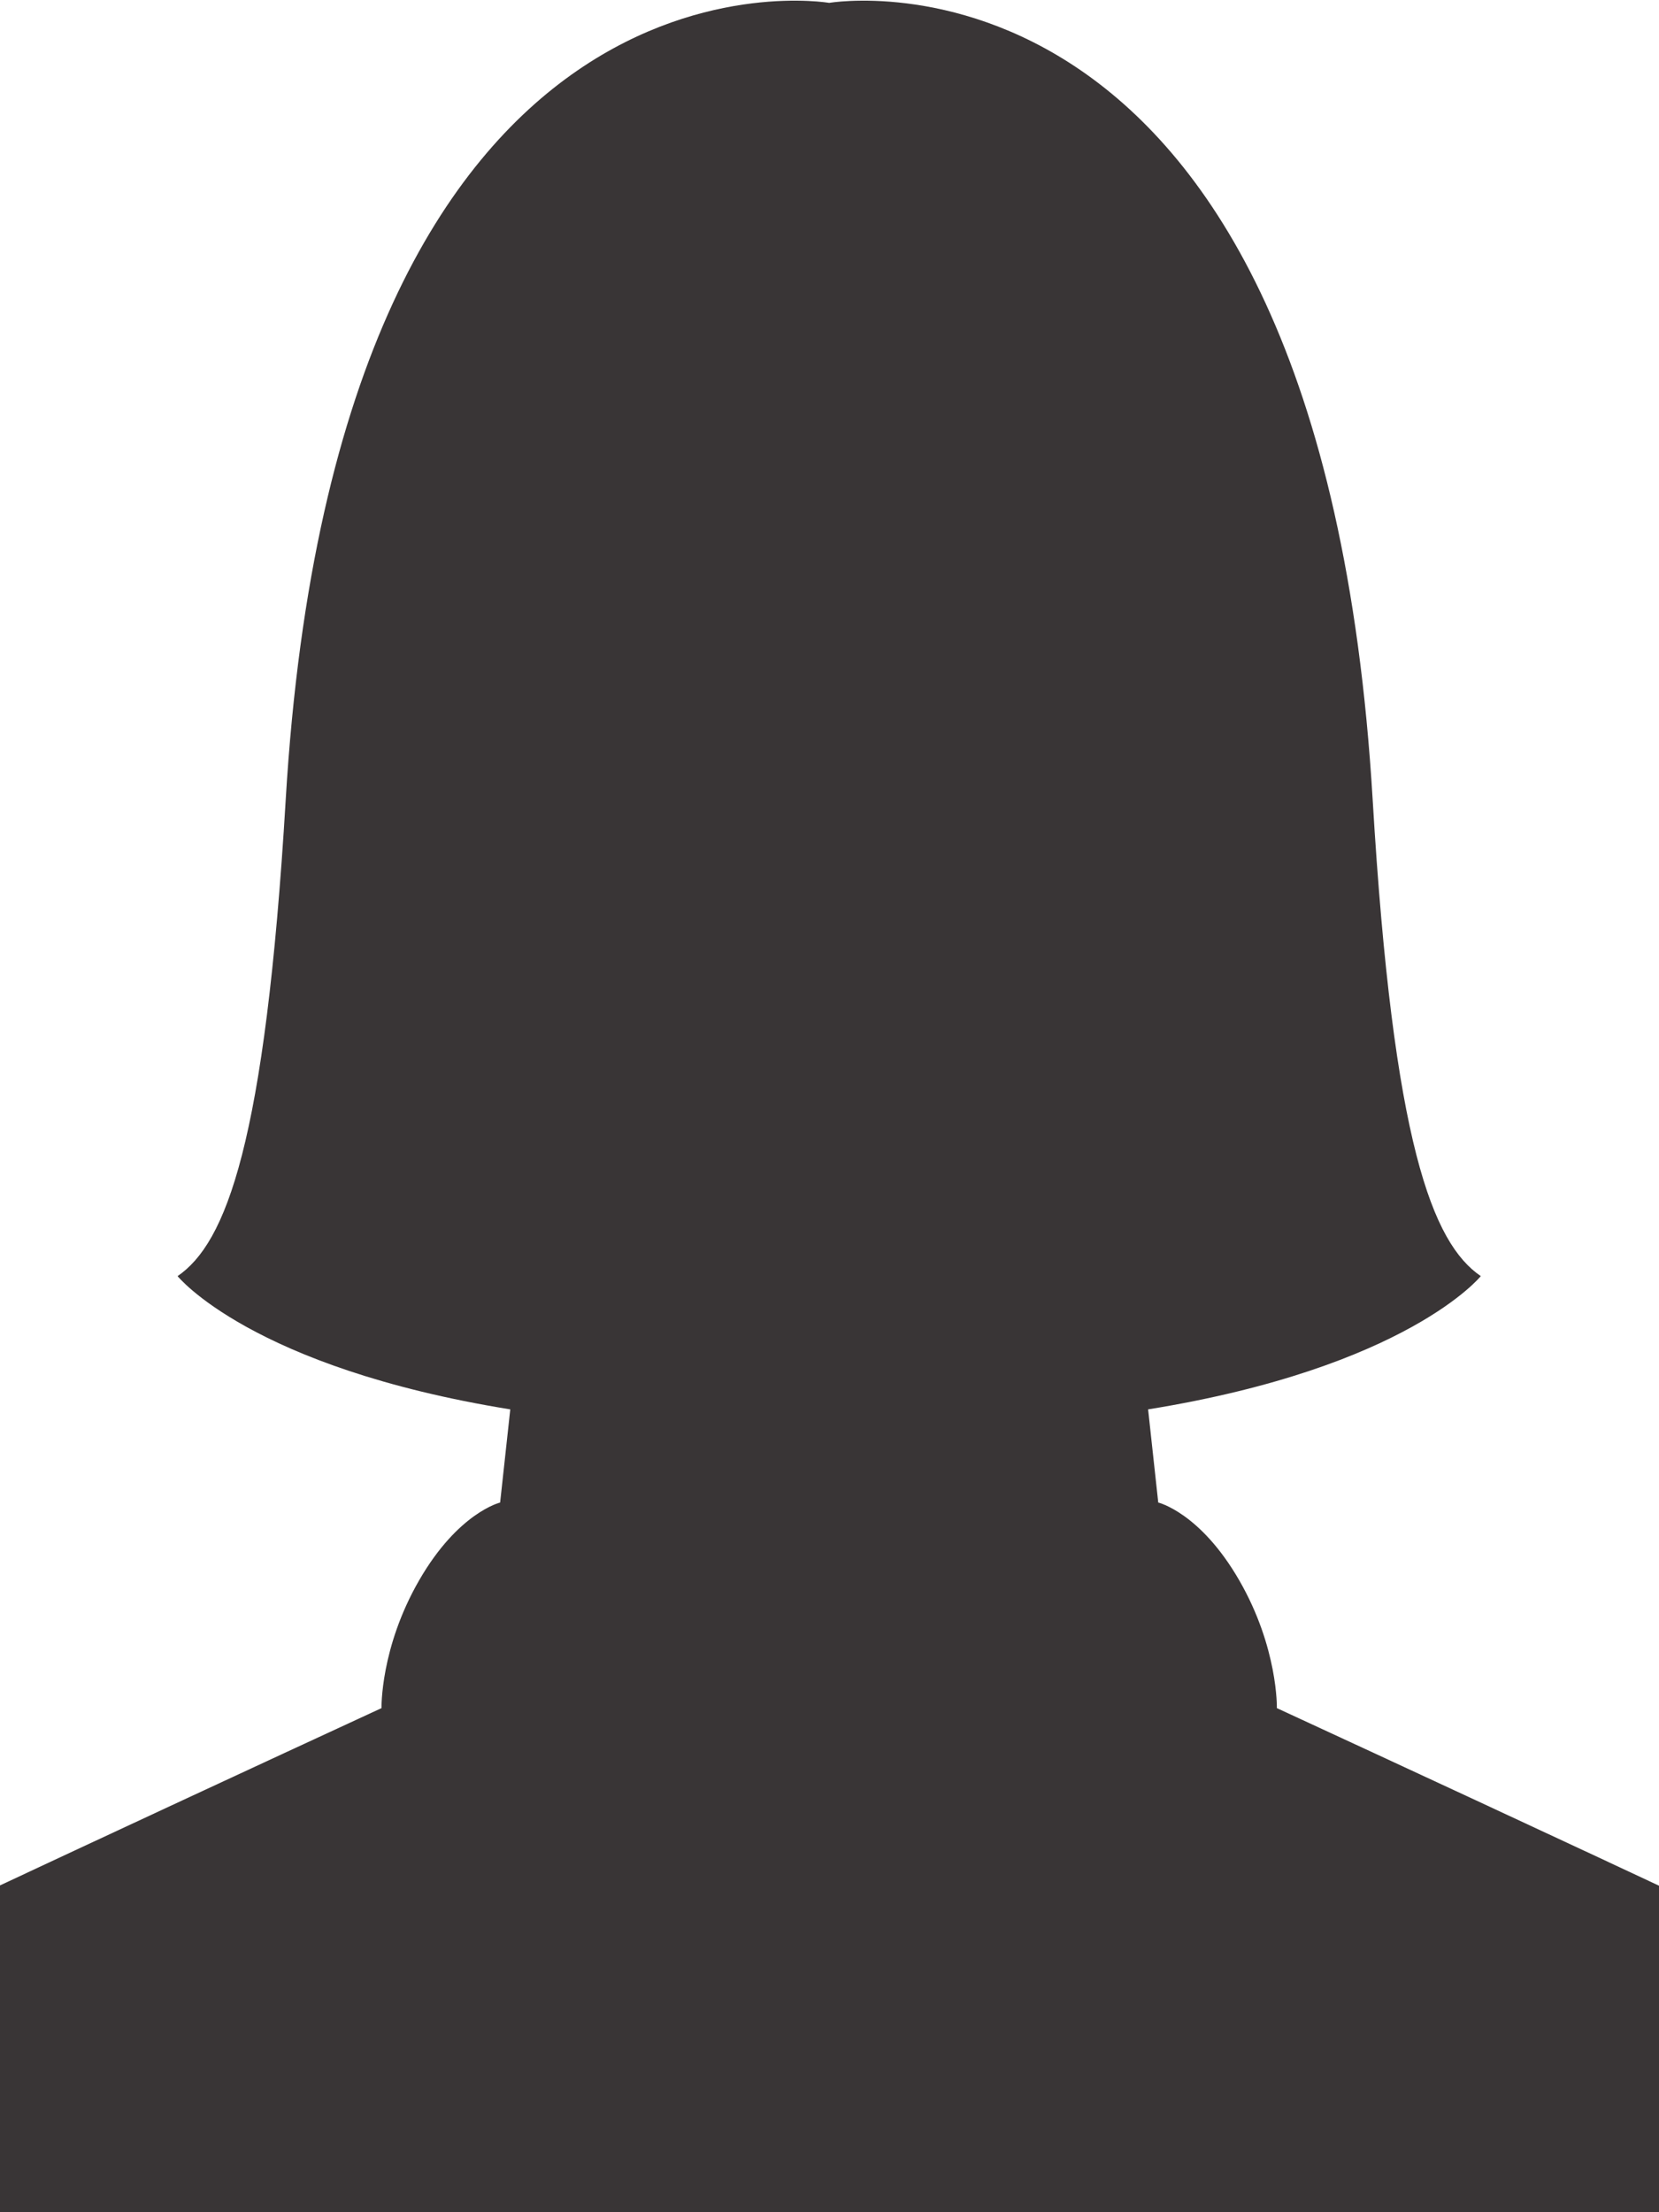 <?xml version="1.0" encoding="UTF-8" standalone="no"?>
<svg xmlns="http://www.w3.org/2000/svg" xmlns:sodipodi="http://sodipodi.sourceforge.net/DTD/sodipodi-0.dtd" xmlns:rdf="http://www.w3.org/1999/02/22-rdf-syntax-ns#" xmlns:cc="http://creativecommons.org/ns#" xmlns:dc="http://purl.org/dc/elements/1.1/" xmlns:inkscape="http://www.inkscape.org/namespaces/inkscape" version="1.1" width="600" height="800" viewBox="0 0 600 800"><svg xmlns:dc="http://purl.org/dc/elements/1.1/" xmlns:cc="http://creativecommons.org/ns#" xmlns:rdf="http://www.w3.org/1999/02/22-rdf-syntax-ns#" xmlns:svg="http://www.w3.org/2000/svg" xmlns:sodipodi="http://sodipodi.sourceforge.net/DTD/sodipodi-0.dtd" xmlns:inkscape="http://www.inkscape.org/namespaces/inkscape" version="1.1" id="svg2" xml:space="preserve" width="916" height="800" viewBox="0 0 3733.333 3260.227" sodipodi:docname="shutterstock_147255881.eps" x="-158" y="0"><defs id="defs6"/><sodipodi:namedview pagecolor="#ffffff" bordercolor="#666666" borderopacity="1" objecttolerance="10" gridtolerance="10" guidetolerance="10" inkscape:pageopacity="0" inkscape:pageshadow="2" inkscape:window-width="640" inkscape:window-height="480" id="namedview4"/><g id="g10" inkscape:groupmode="layer" inkscape:label="ink_ext_XXXXXX" transform="matrix(1.333,0,0,-1.333,0,3260.227)"><g id="g12" transform="scale(0.1)"><path d="m 26942,1811.5 c -1241.2,645.8 -7991.6,3761.1 -7991.6,3761.1 0,0 15.6,665.1 -416.7,1414.2 -432.3,749.1 -895,858.8 -895,858.8 l -112.1,1030 c 2867.4,463.9 3678.9,1473.5 3678.9,1473.5 -532.8,364.1 -968.7,1456.3 -1195.6,5265.8 -580.8,9750.5 -6009.9,8812.4 -6009.9,8812.4 0,0 -5429.05,938.1 -6009.9,-8812.4 -226.92,-3809.5 -662.84,-4901.7 -1195.62,-5265.8 0,0 811.53,-1009.6 3678.92,-1473.5 l -112.1,-1030 c 0,0 -462.67,-109.7 -894.95,-858.8 -432.32,-749.1 -416.71,-1414.2 -416.71,-1414.2 0,0 -6750.4,-3115.3 -7991.59,-3761.1 C -183.137,1165.7 11.027,0 11.027,0 H 14000 27989 c 0,0 194.1,1165.7 -1047,1811.5" style="fill:#393536;fill-opacity:1;fill-rule:evenodd;stroke:none" id="path14"/></g></g></svg></svg>
